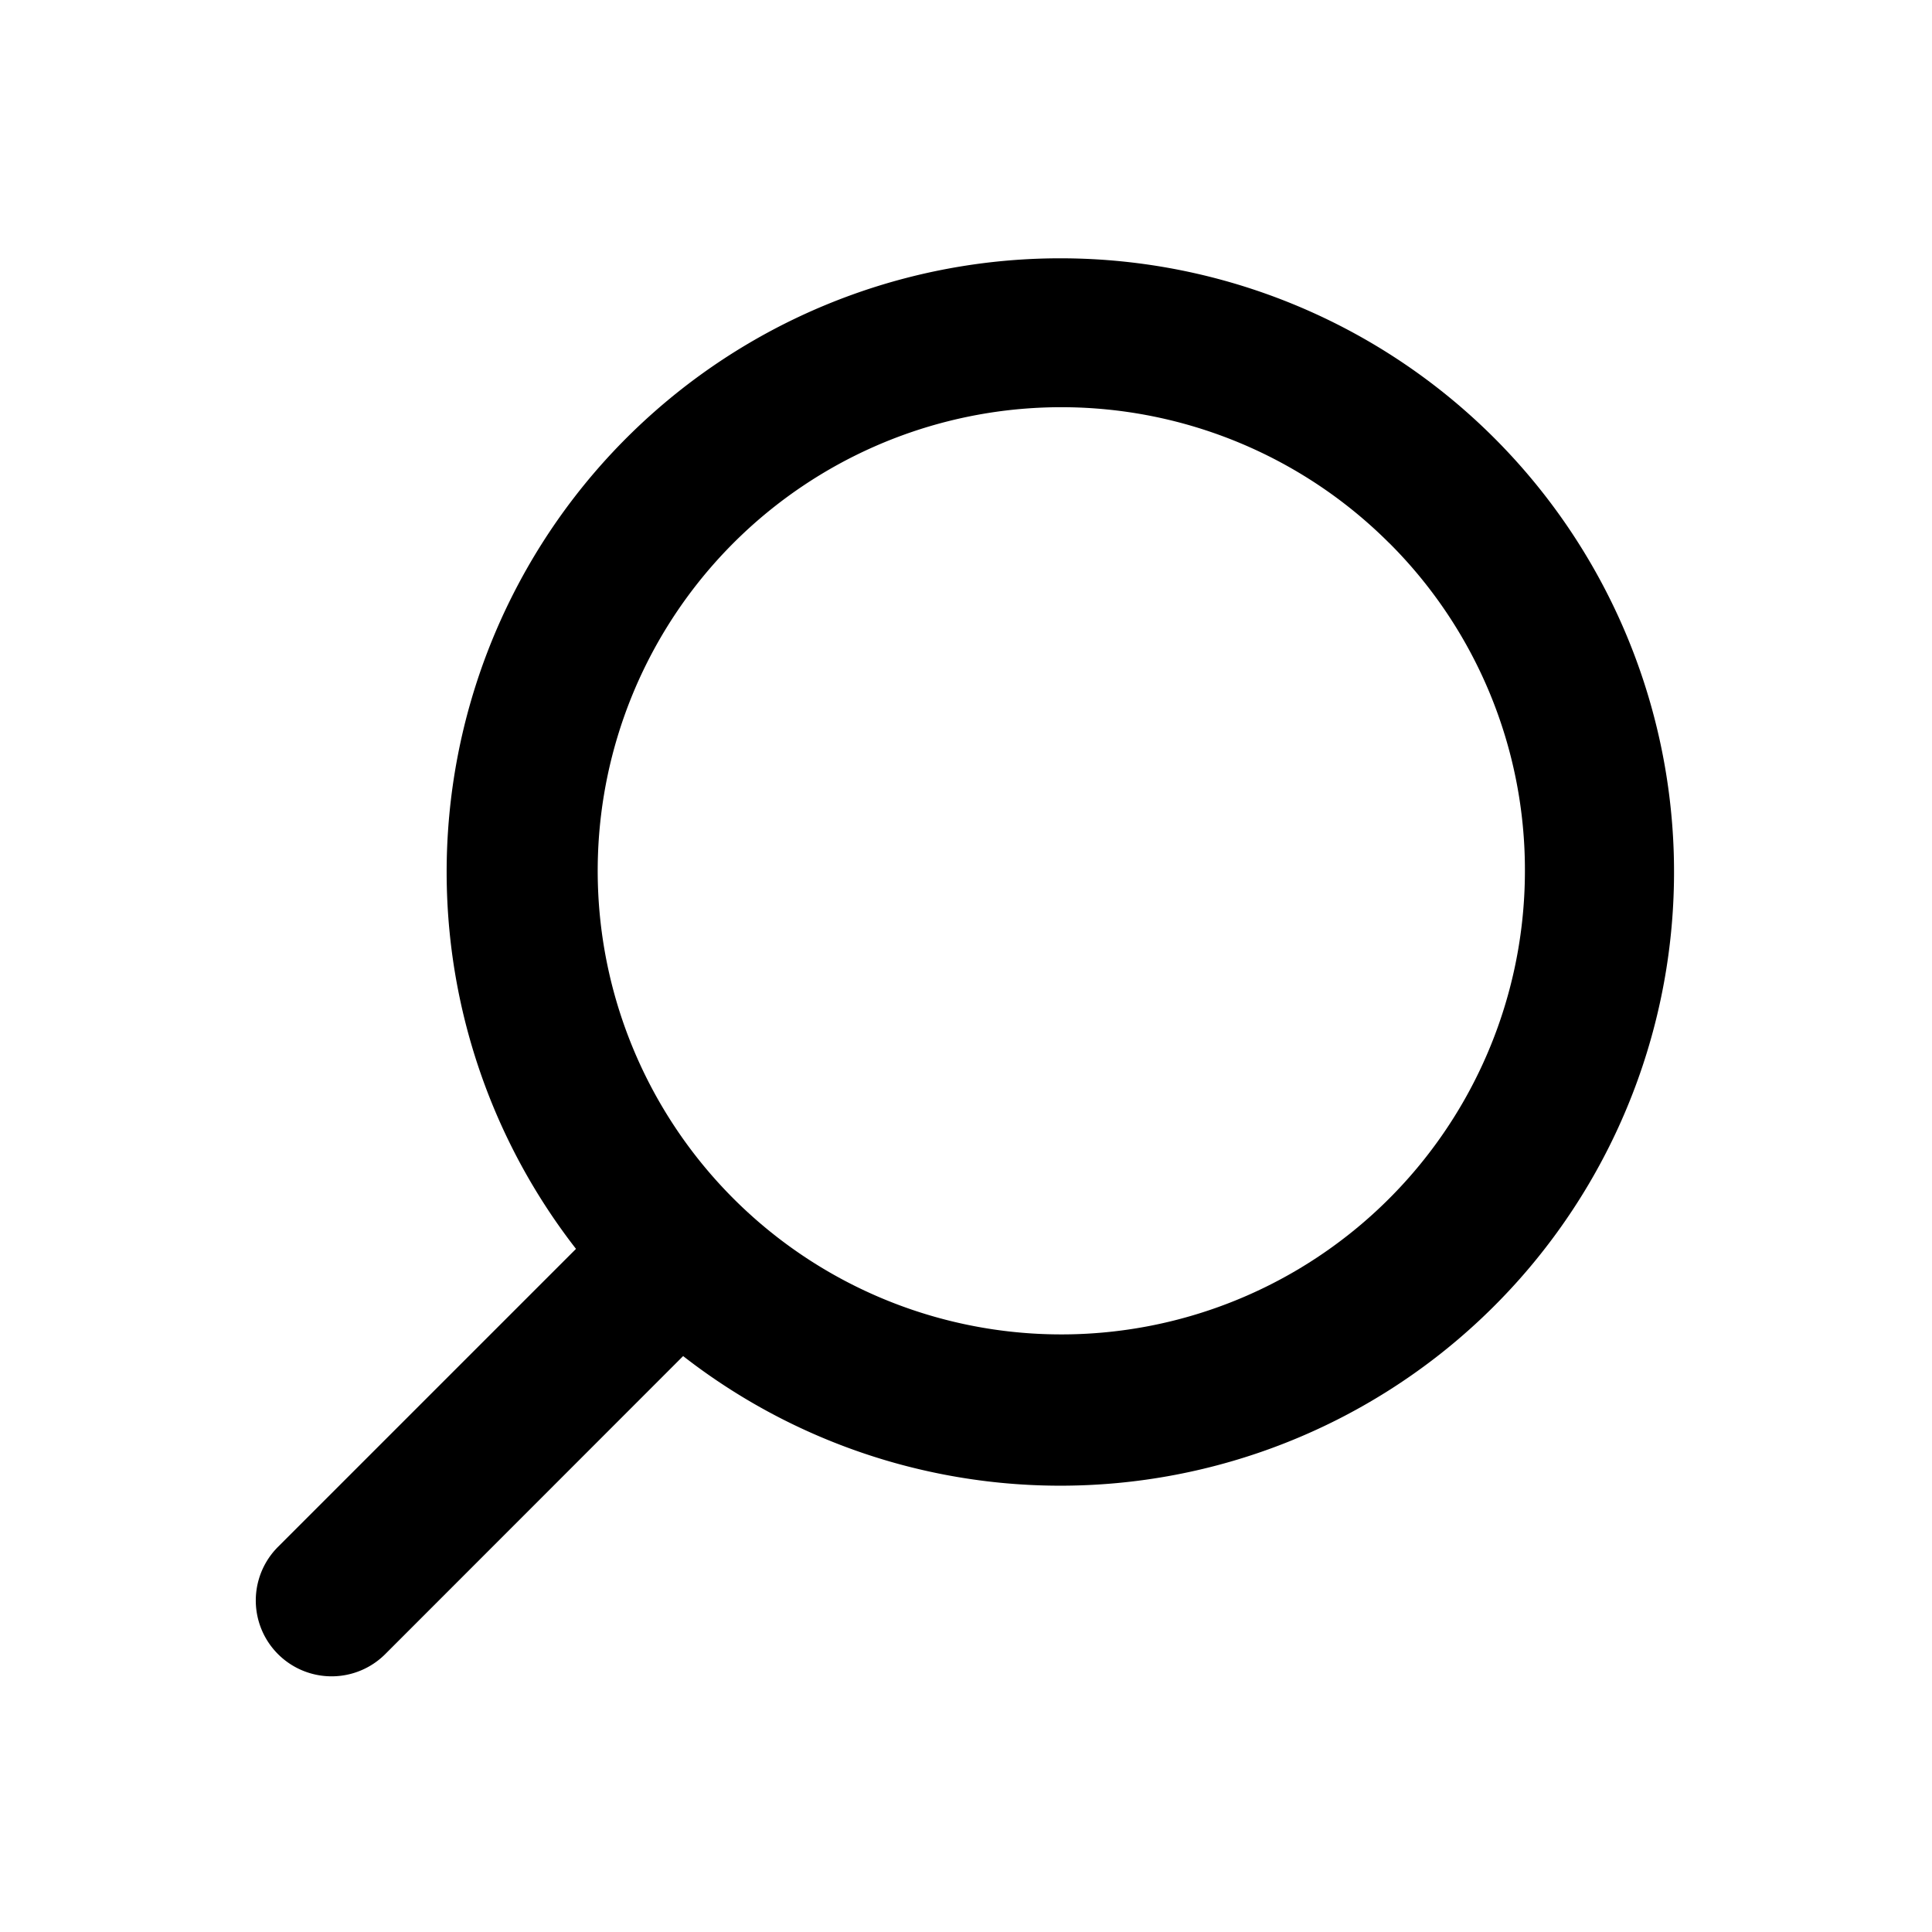 <svg id="SEARCH" xmlns="http://www.w3.org/2000/svg" width="51" height="51" viewBox="0 0 51 51">
  <g id="Search-2" data-name="Search" transform="translate(42.5 9) rotate(90)">
    <rect id="BG" width="51" height="51" transform="translate(-9 42.5) rotate(-90)" fill="none"/>
    <path id="Vereinigungsmenge_33" data-name="Vereinigungsmenge 33" d="M17213.084,20546.914l-7.867-7.867a16.2,16.2,0,1,1,2.83-2.828l7.867,7.863a2,2,0,1,1-2.83,2.832Zm-26.5-29.332a12.238,12.238,0,1,0,8.654-3.584A12.184,12.184,0,0,0,17186.582,20517.582Z" transform="translate(-17181.25 -20511.752)"/>
  </g>
</svg>
